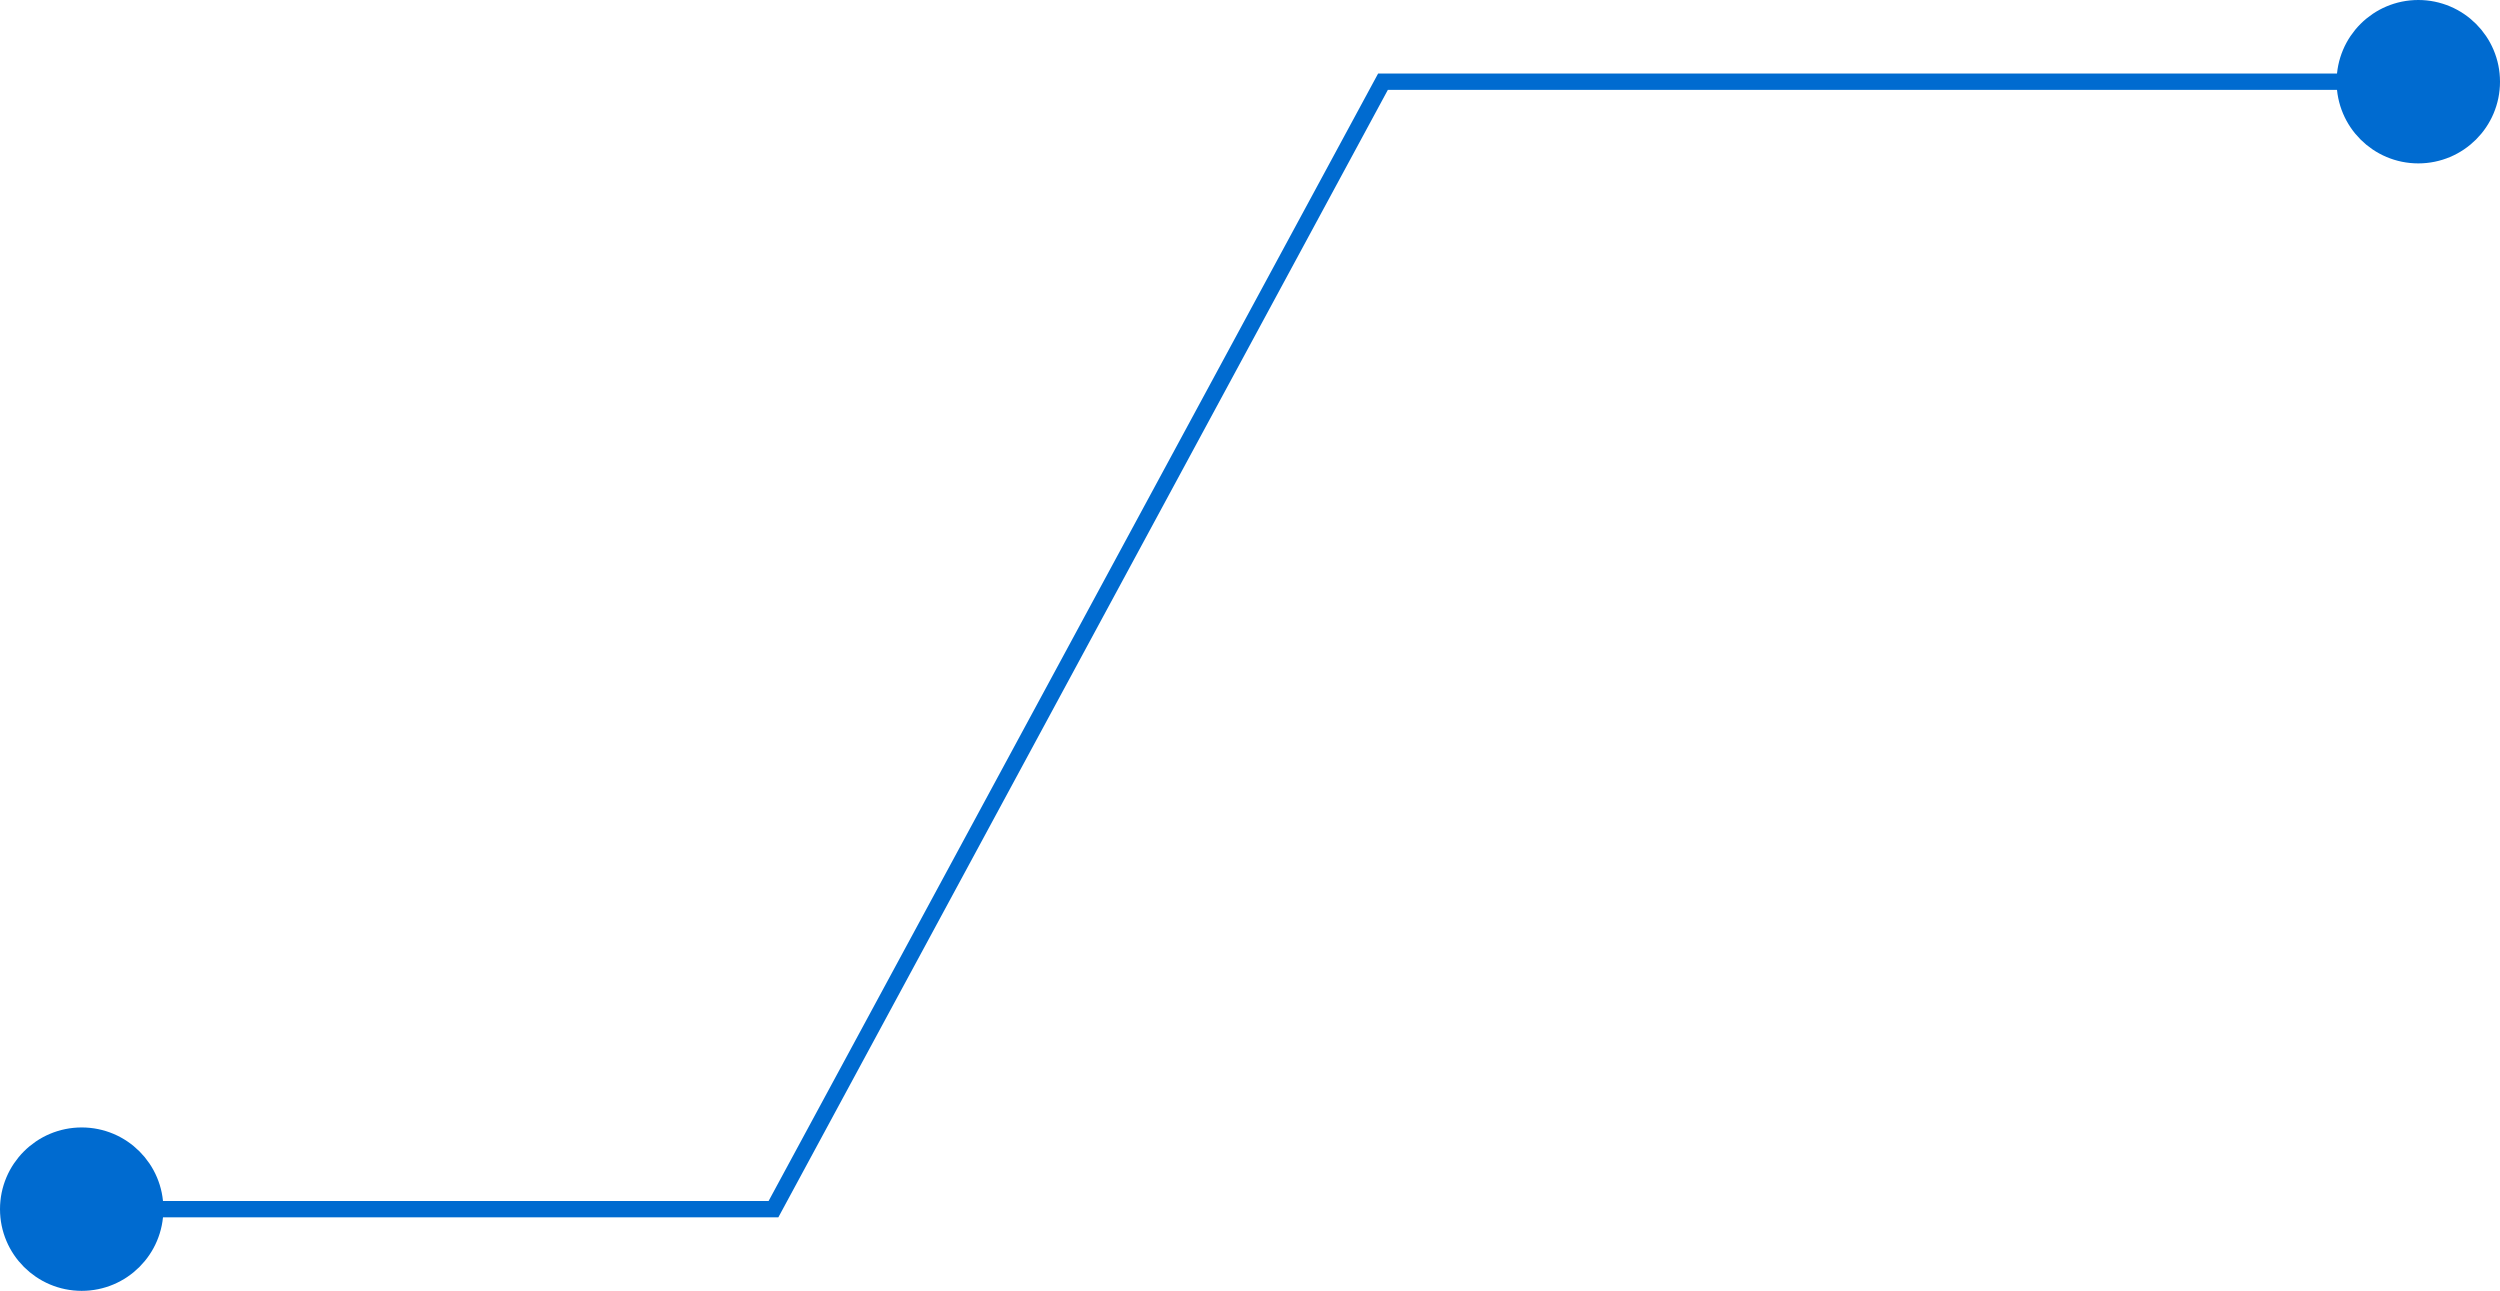 <?xml version="1.0" encoding="UTF-8"?> <svg xmlns="http://www.w3.org/2000/svg" width="153" height="79" viewBox="0 0 153 79" fill="none"> <path d="M145 5H84.639L47.337 74H8" stroke="#006BD0"></path> <circle cx="148" cy="5" r="4" transform="rotate(-180 148 5)" fill="#006BD0" stroke="#006BD0" stroke-width="2"></circle> <circle cx="5" cy="74" r="4" transform="rotate(-180 5 74)" fill="#006BD0" stroke="#006BD0" stroke-width="2"></circle> </svg> 